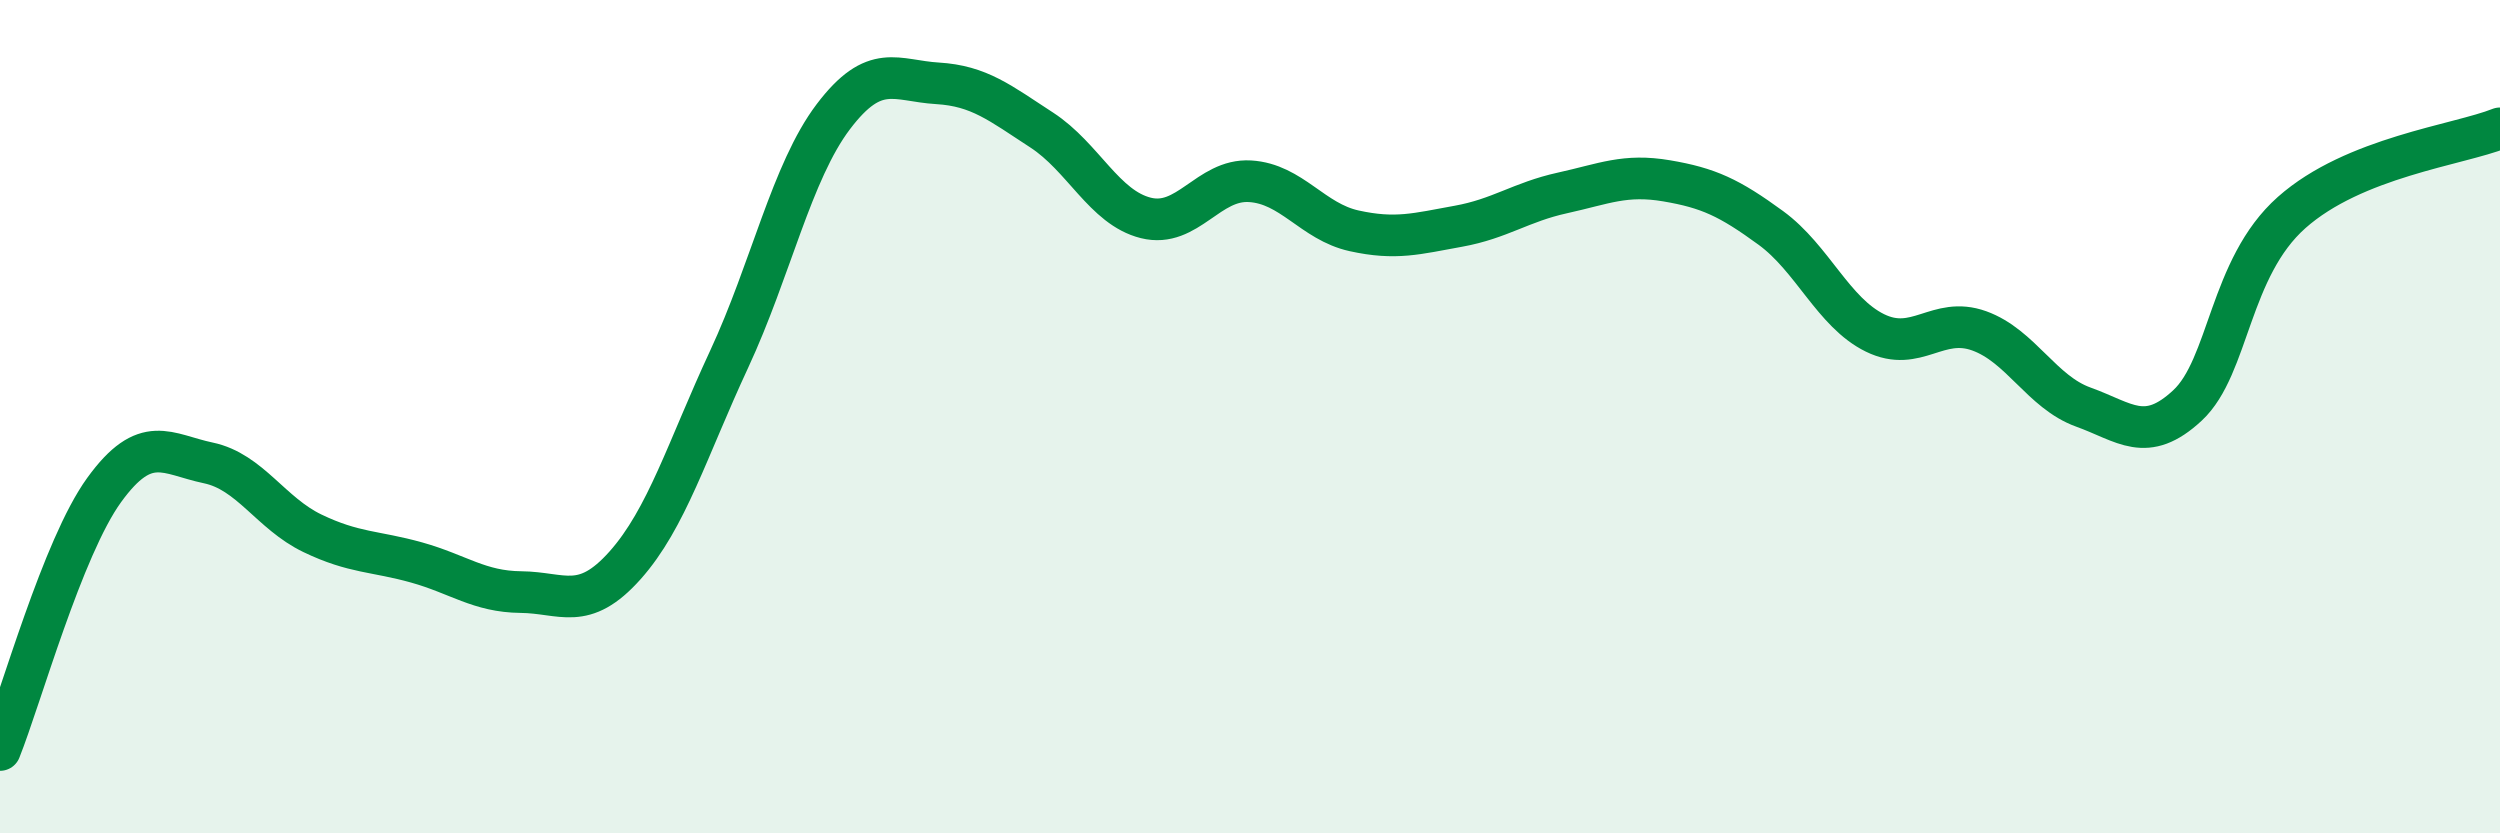 
    <svg width="60" height="20" viewBox="0 0 60 20" xmlns="http://www.w3.org/2000/svg">
      <path
        d="M 0,18 C 0.5,16.75 1.5,13.14 2.5,11.76 C 3.5,10.38 4,10.9 5,11.11 C 6,11.32 6.5,12.32 7.5,12.8 C 8.5,13.28 9,13.22 10,13.5 C 11,13.78 11.5,14.2 12.5,14.21 C 13.5,14.22 14,14.69 15,13.57 C 16,12.45 16.5,10.77 17.5,8.62 C 18.5,6.47 19,4.12 20,2.8 C 21,1.48 21.5,1.94 22.5,2 C 23.5,2.06 24,2.47 25,3.12 C 26,3.77 26.5,4.98 27.5,5.23 C 28.5,5.48 29,4.29 30,4.35 C 31,4.41 31.5,5.32 32.5,5.54 C 33.5,5.76 34,5.61 35,5.43 C 36,5.25 36.5,4.85 37.5,4.63 C 38.5,4.41 39,4.17 40,4.34 C 41,4.51 41.5,4.74 42.5,5.47 C 43.5,6.2 44,7.5 45,7.99 C 46,8.48 46.5,7.58 47.5,7.94 C 48.5,8.3 49,9.41 50,9.77 C 51,10.13 51.5,10.66 52.5,9.73 C 53.5,8.8 53.5,6.43 55,5.1 C 56.5,3.77 59,3.48 60,3.08L60 20L0 20Z"
        fill="#008740"
        opacity="0.1"
        stroke-linecap="round"
        stroke-linejoin="round"
      />
      <path
        d="M 0,18 C 0.5,16.75 1.5,13.14 2.5,11.76 C 3.5,10.38 4,10.9 5,11.11 C 6,11.32 6.5,12.32 7.5,12.8 C 8.5,13.28 9,13.22 10,13.5 C 11,13.78 11.5,14.2 12.5,14.21 C 13.5,14.22 14,14.69 15,13.57 C 16,12.45 16.5,10.77 17.5,8.62 C 18.5,6.47 19,4.12 20,2.8 C 21,1.48 21.5,1.94 22.5,2 C 23.5,2.06 24,2.47 25,3.12 C 26,3.77 26.5,4.98 27.5,5.23 C 28.5,5.48 29,4.29 30,4.35 C 31,4.41 31.5,5.32 32.5,5.54 C 33.5,5.76 34,5.61 35,5.43 C 36,5.25 36.5,4.85 37.5,4.63 C 38.5,4.41 39,4.17 40,4.34 C 41,4.51 41.5,4.74 42.5,5.47 C 43.5,6.2 44,7.5 45,7.99 C 46,8.48 46.5,7.58 47.5,7.94 C 48.5,8.3 49,9.41 50,9.77 C 51,10.13 51.5,10.66 52.5,9.73 C 53.5,8.8 53.5,6.43 55,5.1 C 56.5,3.77 59,3.48 60,3.08"
        stroke="#008740"
        stroke-width="1"
        fill="none"
        stroke-linecap="round"
        stroke-linejoin="round"
      />
    </svg>
  
